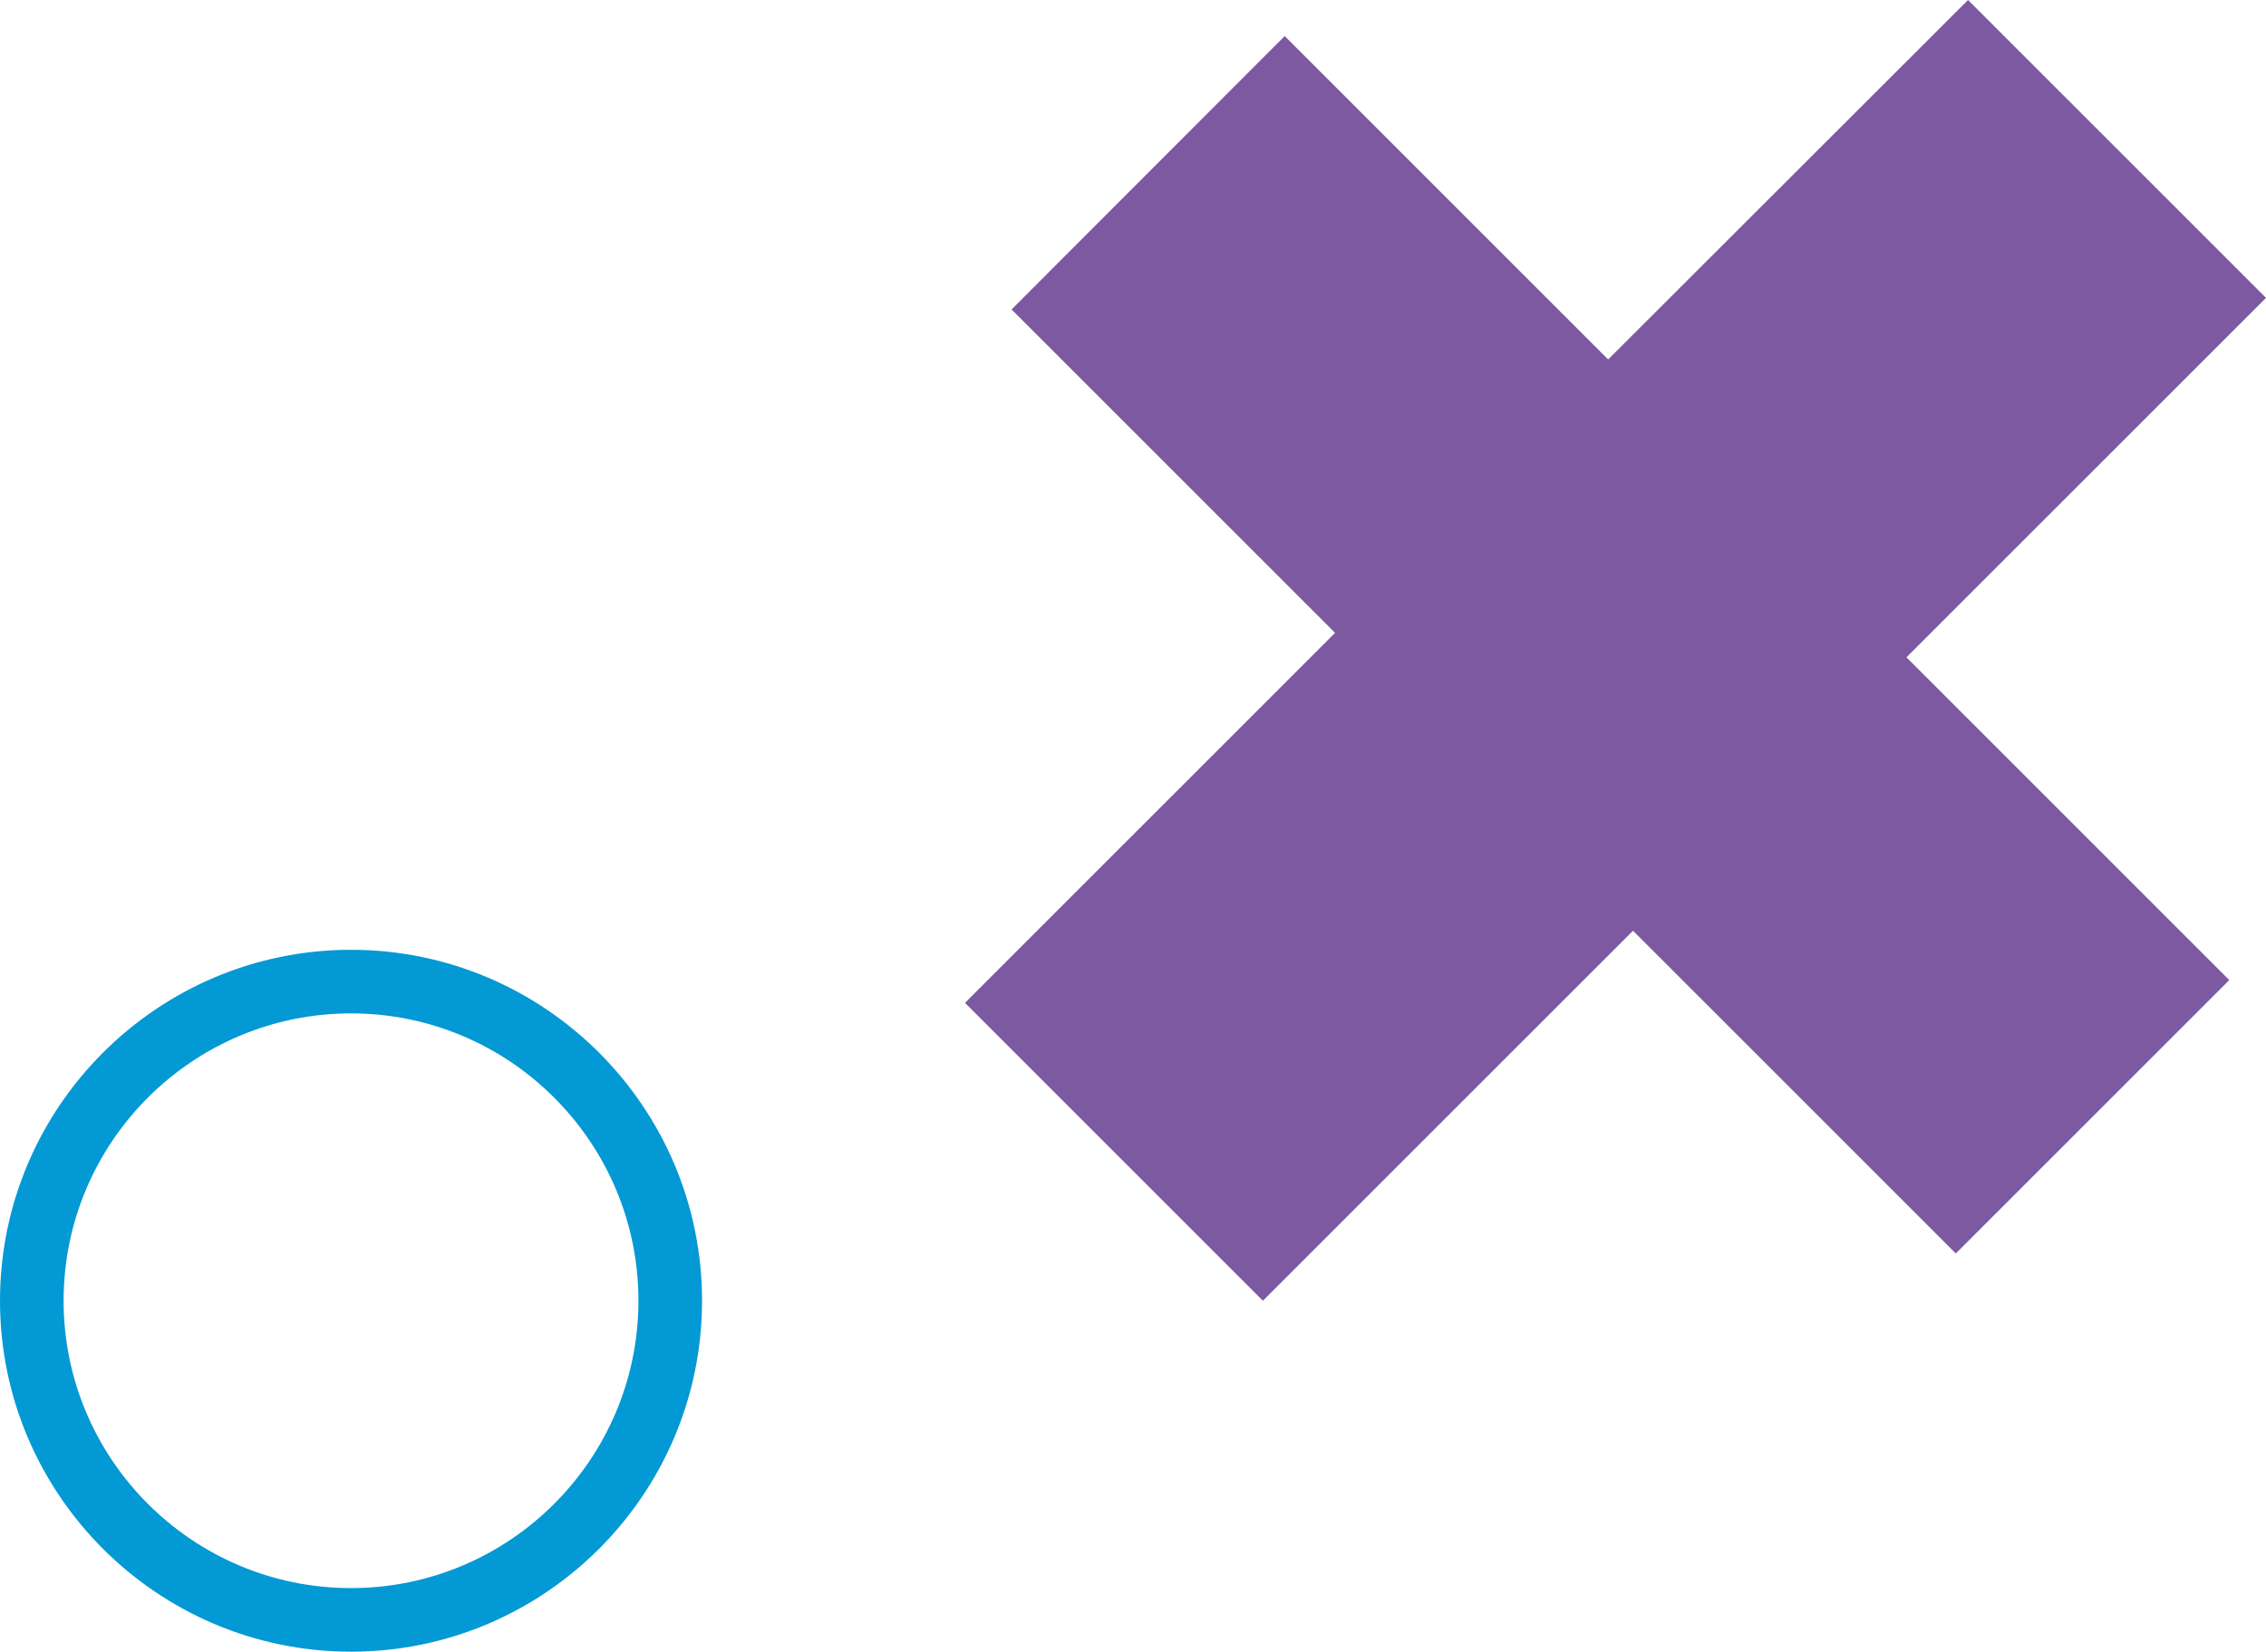 <?xml version="1.0" encoding="UTF-8"?>
<svg id="Ebene_2" data-name="Ebene 2" xmlns="http://www.w3.org/2000/svg" viewBox="0 0 66.62 48.57">
  <defs>
    <style>
      .cls-1 {
        fill: #0399d4;
      }

      .cls-2 {
        fill: #7c59a1;
      }
    </style>
  </defs>
  <g id="Ebene_1-2" data-name="Ebene 1">
    <path class="cls-1" d="M10.32,48.57c-5.69,0-10.32-4.63-10.32-10.32s4.63-10.32,10.32-10.32,10.32,4.63,10.32,10.32-4.63,10.32-10.32,10.32ZM10.32,29.8c-4.66,0-8.45,3.79-8.45,8.45s3.79,8.45,8.45,8.45,8.45-3.79,8.45-8.45-3.79-8.45-8.45-8.45Z"/>
    <path class="cls-2" d="M56.05,19.33l9.49,9.49-8.04,8.04-9.49-9.49-10.88,10.88-8.76-8.76,10.88-10.88-9.51-9.51L37.77,1.06l9.51,9.51L57.86,0l8.76,8.76-10.57,10.57Z"/>
  </g>
</svg>
